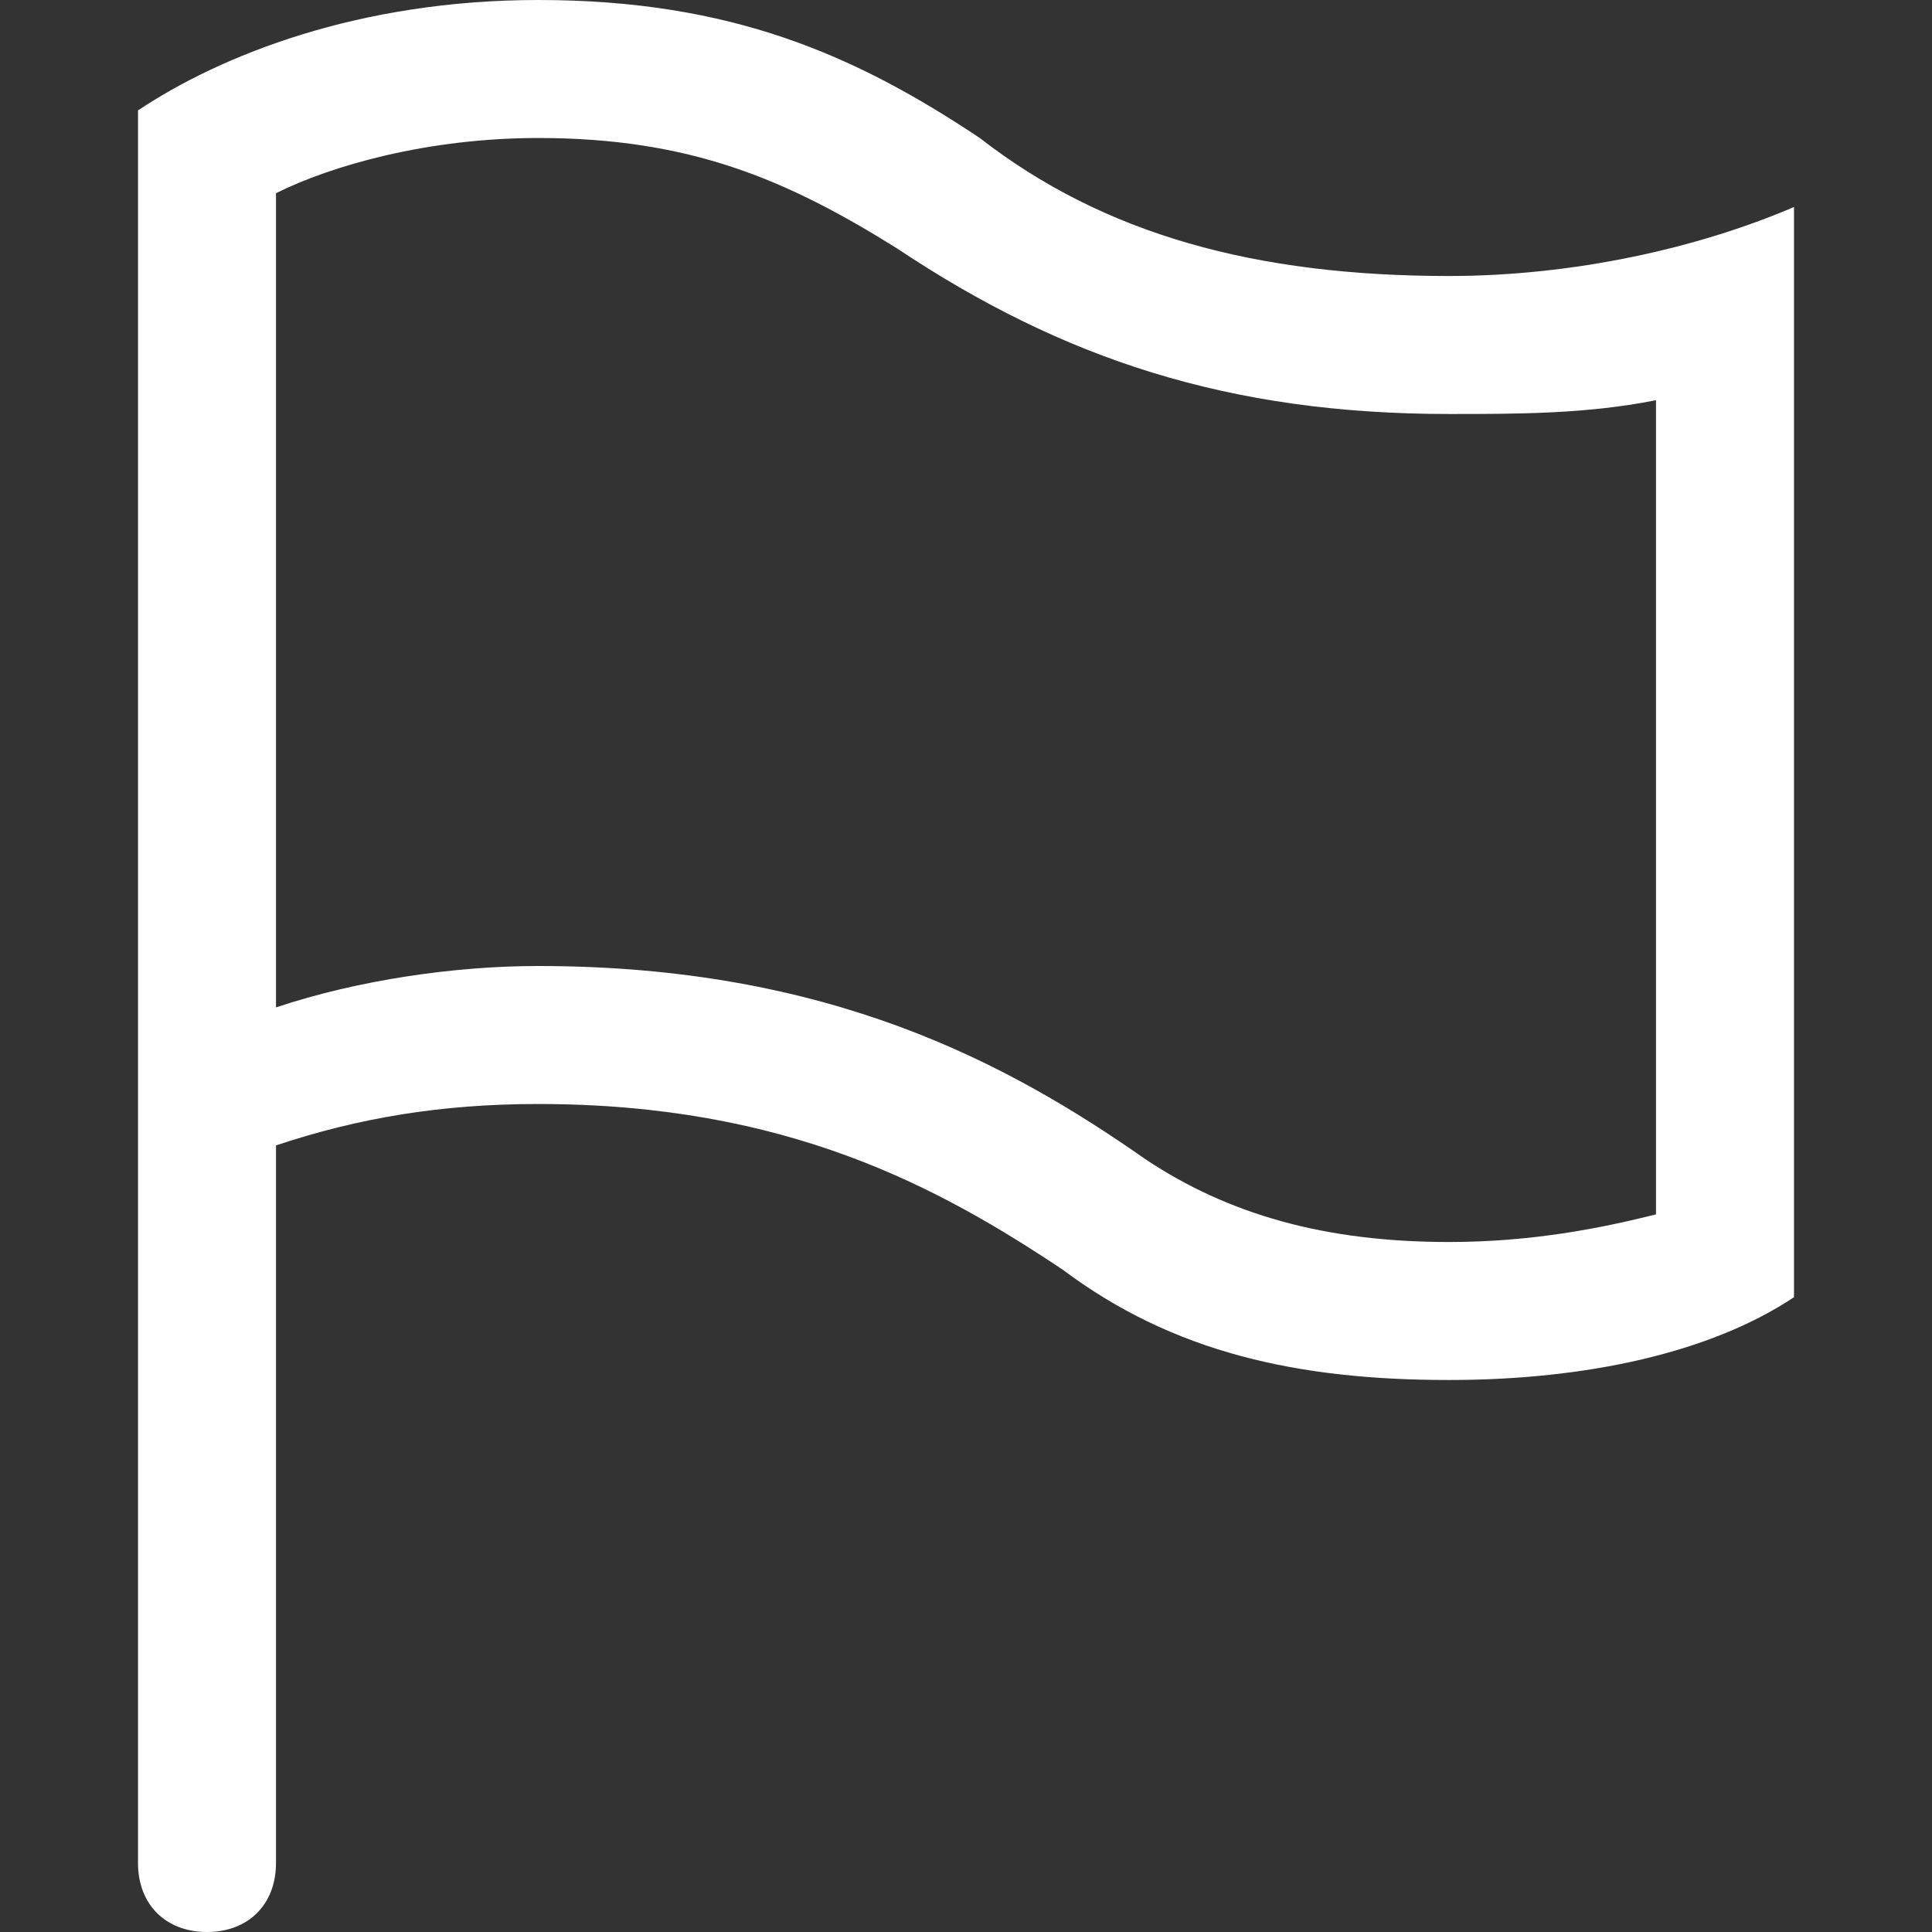 <?xml version="1.0" standalone="no"?><!DOCTYPE svg PUBLIC "-//W3C//DTD SVG 1.1//EN" "http://www.w3.org/Graphics/SVG/1.1/DTD/svg11.dtd"><svg class="icon" width="200px" height="200.00px" viewBox="0 0 1024 1024" version="1.1" xmlns="http://www.w3.org/2000/svg"><rect x="0" y="0" width="1024" height="1024" fill="#333333" stroke="none"/><path d="M768 146.286C665.6 146.286 585.143 124.343 519.314 73.143 453.486 29.257 387.657 0 285.257 0 190.171 0 117.029 29.257 73.143 58.514v928.914c0 21.943 14.629 36.571 36.571 36.571s36.571-14.629 36.571-36.571V607.086c43.886-14.629 87.771-21.943 138.971-21.943 131.657 0 212.114 43.886 277.943 87.771 58.514 43.886 124.343 58.514 204.8 58.514 73.143 0 138.971-14.629 182.857-43.886V109.714c-51.2 21.943-117.029 36.571-182.857 36.571zM877.714 643.657c-29.257 7.314-65.829 14.629-109.714 14.629-65.829 0-117.029-14.629-160.914-43.886C533.943 563.2 438.857 512 285.257 512c-43.886 0-95.086 7.314-138.971 21.943V102.4c29.257-14.629 80.457-29.257 138.971-29.257 80.457 0 131.657 21.943 190.171 58.514 87.771 58.514 175.543 87.771 292.571 87.771 36.571 0 73.143 0 109.714-7.314v431.543z" fill="#ffffff" /></svg>